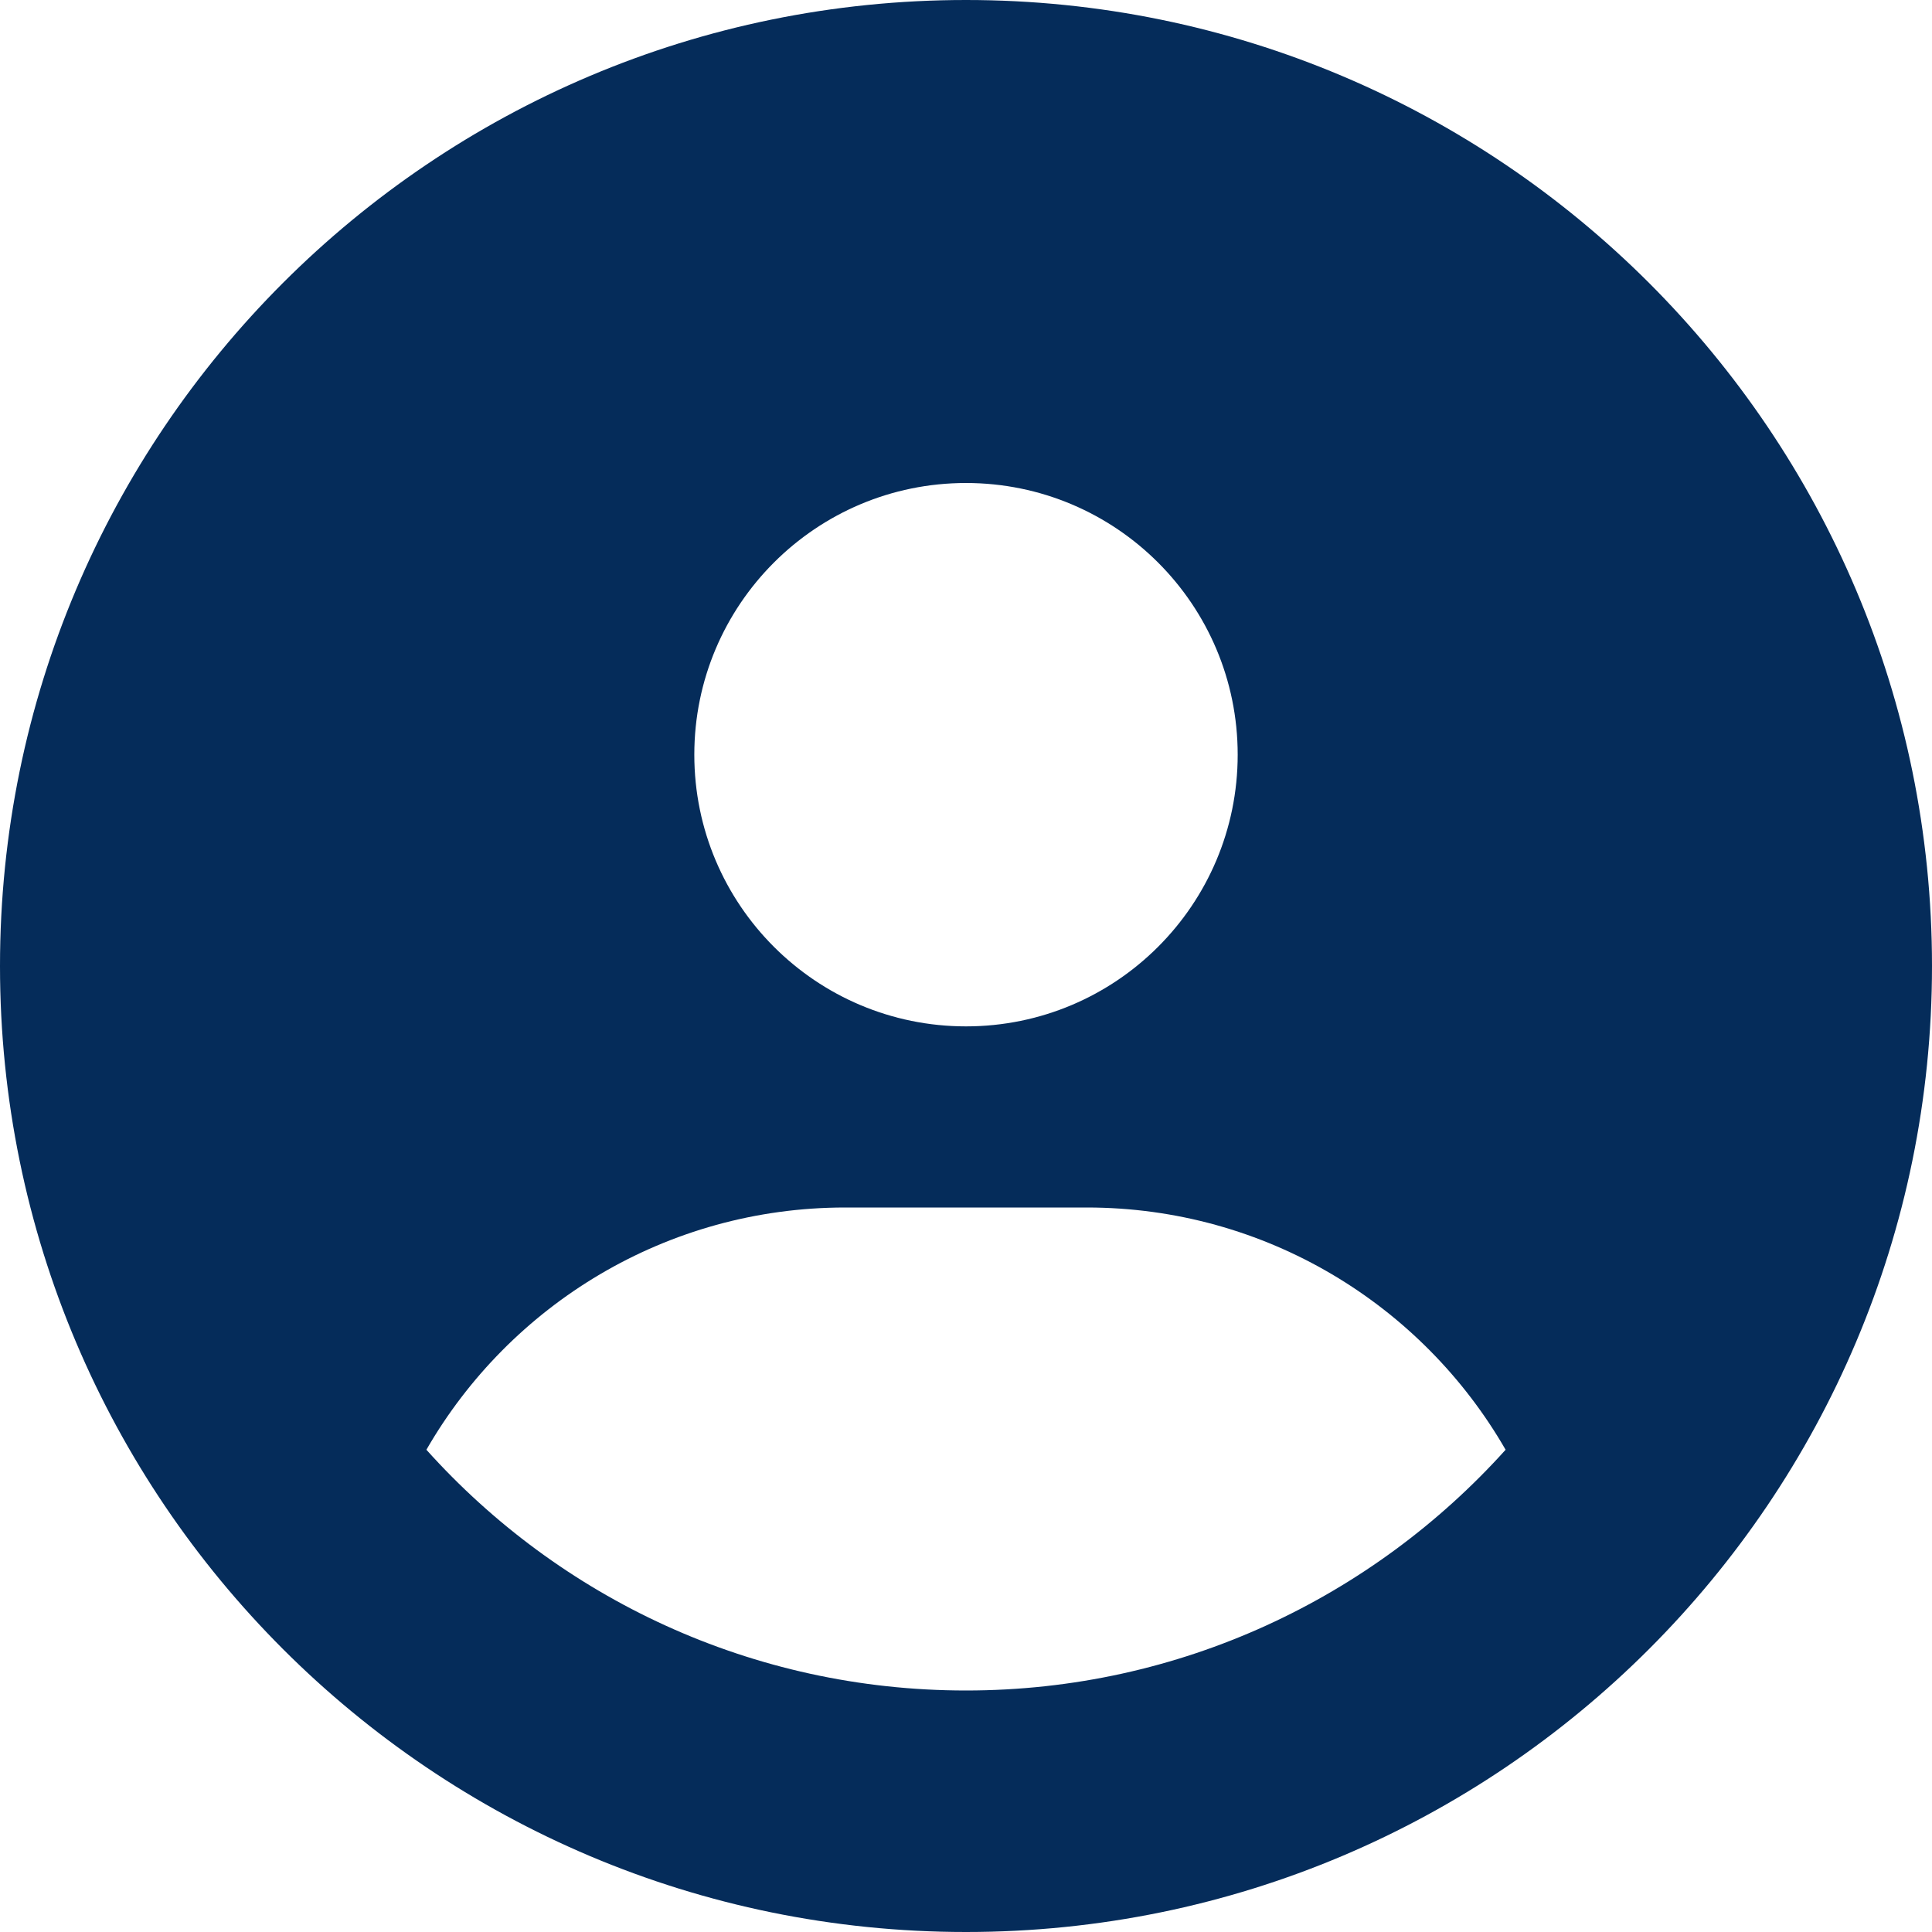 <?xml version="1.0" encoding="UTF-8"?>
<svg xmlns="http://www.w3.org/2000/svg" id="Ebene_1" version="1.1" viewBox="0 0 512 512">
  <defs>
    <style>
      .st0 {
        fill: #052c5a;
      }
    </style>
  </defs>
  <path class="st0" d="M399,384.2c-22.1-38.4-63.6-64.2-111-64.2h-64c-47.4,0-88.9,25.8-111,64.2,35.2,39.2,86.2,63.8,143,63.8s107.8-24.7,143-63.8ZM0,256C0,114.62,114.62,0,256,0s256,114.62,256,256-114.62,256-256,256S0,397.38,0,256ZM256,272c39.76,0,72-32.24,72-72s-32.24-72-72-72-72,32.24-72,72,32.24,72,72,72Z"></path>
</svg>
